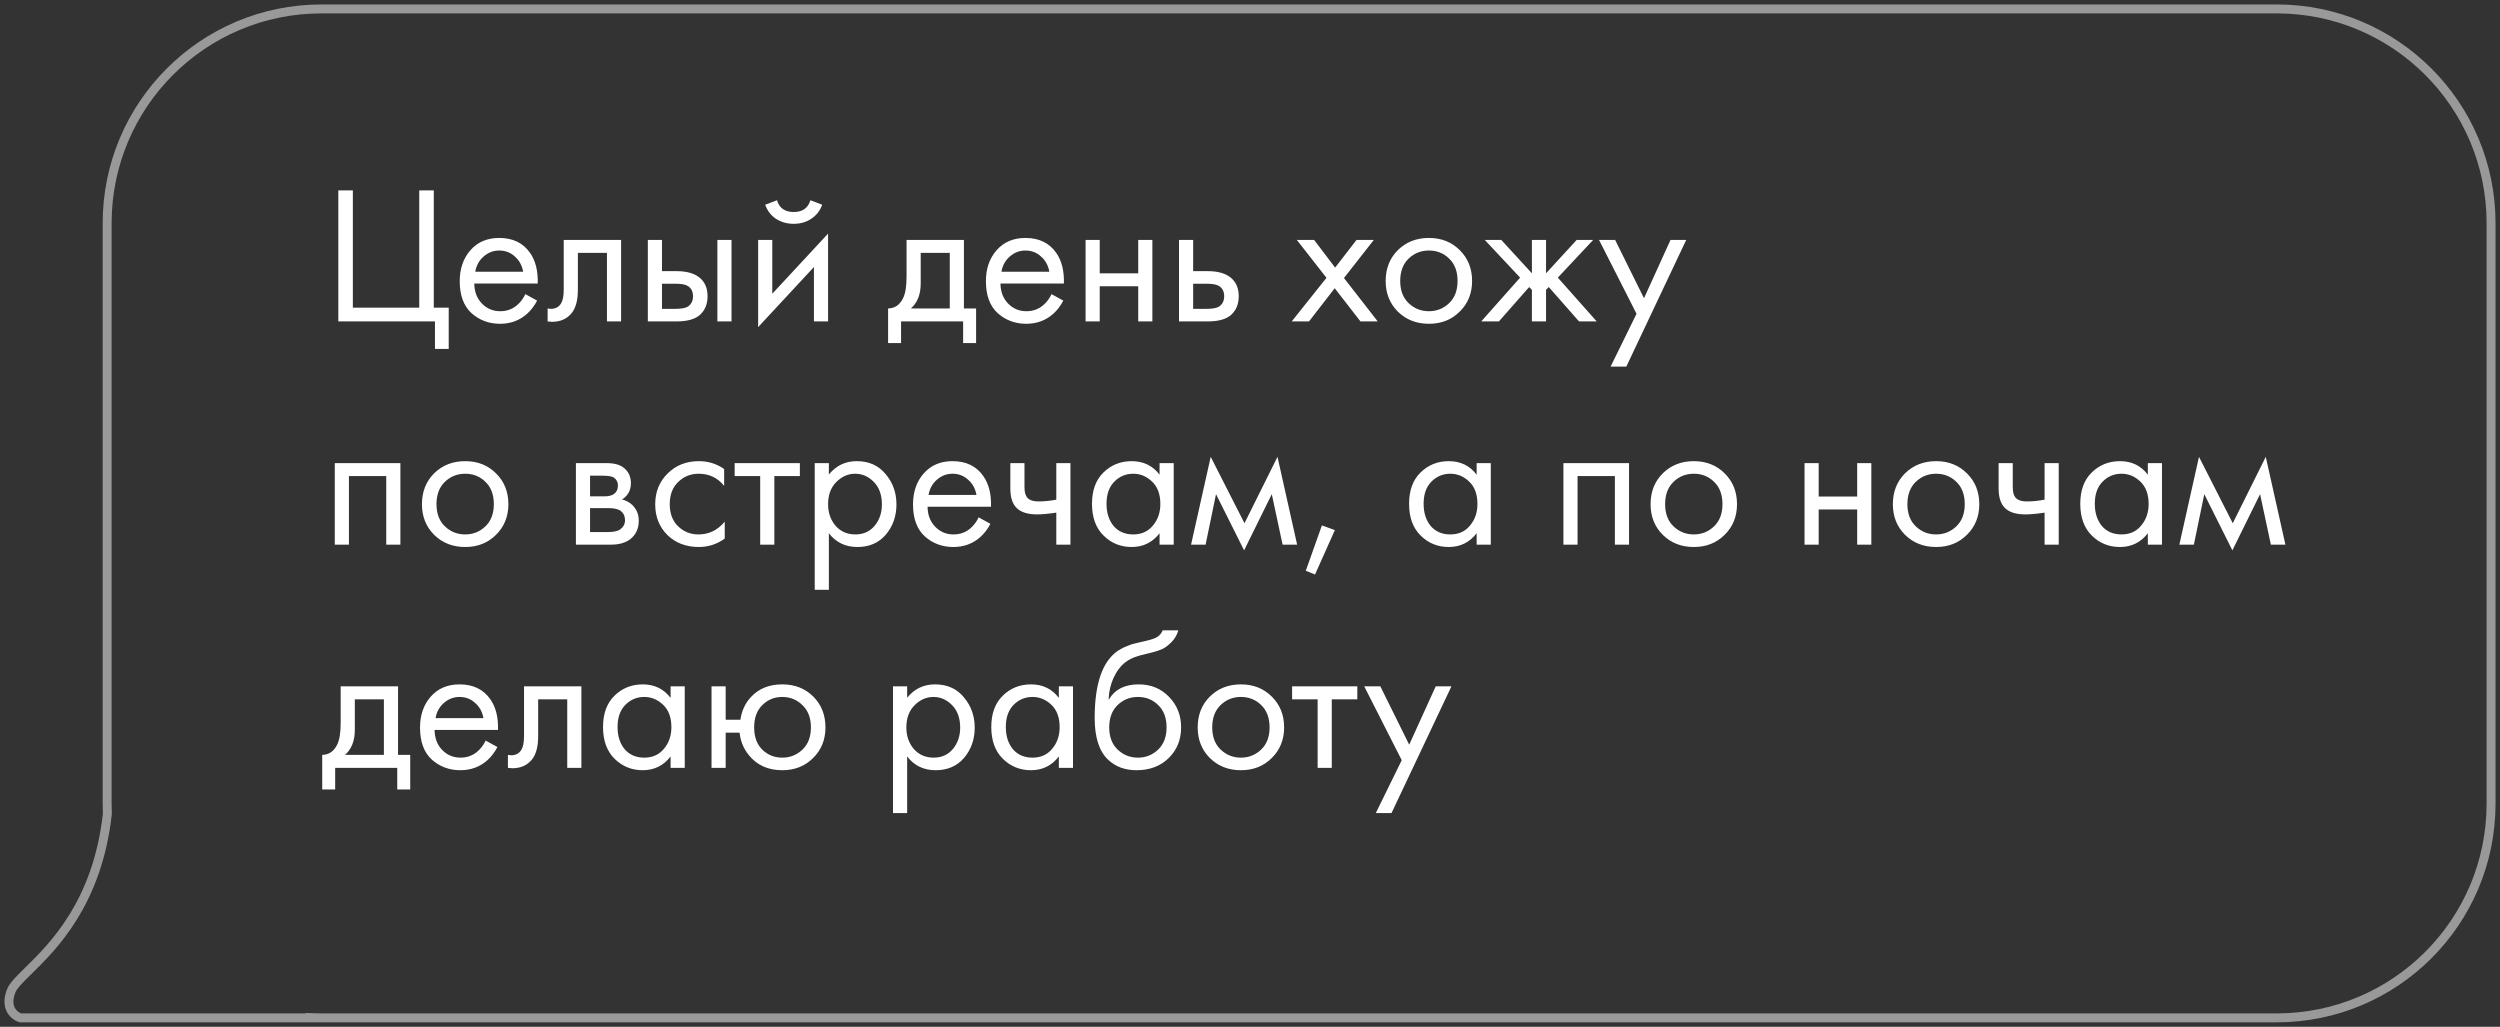 <?xml version="1.0" encoding="UTF-8"?> <svg xmlns="http://www.w3.org/2000/svg" width="280" height="115" viewBox="0 0 280 115" fill="none"><rect x="0" y="0" width="280" height="115" fill="#333333" stroke="none"/> <path d="M37.892 36V21.326H39.52V34.46H46.956V21.326H48.584V34.46H50.256V39.08H48.716V36H37.892ZM58.838 32.942L60.158 33.668C59.85 34.255 59.476 34.746 59.036 35.142C58.2 35.89 57.188 36.264 56 36.264C54.768 36.264 53.705 35.868 52.81 35.076C51.93 34.269 51.49 33.074 51.49 31.49C51.49 30.097 51.886 28.945 52.678 28.036C53.485 27.112 54.563 26.65 55.912 26.65C57.438 26.65 58.589 27.207 59.366 28.322C59.982 29.202 60.268 30.346 60.224 31.754H53.118C53.133 32.678 53.419 33.426 53.976 33.998C54.534 34.57 55.216 34.856 56.022 34.856C56.741 34.856 57.364 34.636 57.892 34.196C58.303 33.844 58.618 33.426 58.838 32.942ZM53.228 30.434H58.596C58.464 29.715 58.149 29.143 57.65 28.718C57.166 28.278 56.587 28.058 55.912 28.058C55.252 28.058 54.666 28.285 54.152 28.74C53.654 29.18 53.346 29.745 53.228 30.434ZM69.562 26.87V36H67.978V28.322H64.722V32.436C64.722 33.624 64.487 34.504 64.018 35.076C63.49 35.721 62.757 36.044 61.818 36.044C61.701 36.044 61.539 36.029 61.334 36V34.548C61.481 34.577 61.598 34.592 61.686 34.592C62.2 34.592 62.581 34.394 62.83 33.998C63.035 33.675 63.138 33.155 63.138 32.436V26.87H69.562ZM72.558 36V26.87H74.142V30.368H75.77C77.032 30.368 77.956 30.669 78.543 31.27C79.012 31.739 79.246 32.377 79.246 33.184C79.246 34.035 78.975 34.717 78.433 35.23C77.89 35.743 76.995 36 75.749 36H72.558ZM74.142 34.592H75.617C76.276 34.592 76.746 34.511 77.025 34.35C77.421 34.086 77.618 33.697 77.618 33.184C77.618 32.656 77.428 32.275 77.046 32.04C76.782 31.864 76.313 31.776 75.638 31.776H74.142V34.592ZM80.347 36V26.87H81.93V36H80.347ZM84.912 26.87H86.496V32.898L92.744 26.166V36H91.16V29.906L84.912 36.638V26.87ZM85.704 22.932L87.024 22.426C87.288 23.306 87.911 23.746 88.894 23.746C89.877 23.746 90.5 23.306 90.764 22.426L92.084 22.932C91.849 23.592 91.446 24.113 90.874 24.494C90.317 24.875 89.657 25.066 88.894 25.066C88.131 25.066 87.464 24.875 86.892 24.494C86.335 24.113 85.939 23.592 85.704 22.932ZM101.535 26.87H107.959V34.548H109.323V38.42H107.871V36H100.919V38.42H99.467V34.548C100.23 34.533 100.794 34.137 101.161 33.36C101.41 32.847 101.535 32.04 101.535 30.94V26.87ZM106.375 34.548V28.322H103.119V31.754C103.119 32.971 102.752 33.903 102.019 34.548H106.375ZM117.77 32.942L119.09 33.668C118.782 34.255 118.408 34.746 117.968 35.142C117.132 35.89 116.12 36.264 114.932 36.264C113.7 36.264 112.637 35.868 111.742 35.076C110.862 34.269 110.422 33.074 110.422 31.49C110.422 30.097 110.818 28.945 111.61 28.036C112.417 27.112 113.495 26.65 114.844 26.65C116.369 26.65 117.521 27.207 118.298 28.322C118.914 29.202 119.2 30.346 119.156 31.754H112.05C112.065 32.678 112.351 33.426 112.908 33.998C113.465 34.57 114.147 34.856 114.954 34.856C115.673 34.856 116.296 34.636 116.824 34.196C117.235 33.844 117.55 33.426 117.77 32.942ZM112.16 30.434H117.528C117.396 29.715 117.081 29.143 116.582 28.718C116.098 28.278 115.519 28.058 114.844 28.058C114.184 28.058 113.597 28.285 113.084 28.74C112.585 29.18 112.277 29.745 112.16 30.434ZM121.586 36V26.87H123.17V30.61H127.482V26.87H129.066V36H127.482V32.062H123.17V36H121.586ZM132.049 36V26.87H133.633V30.368H135.261C136.522 30.368 137.446 30.669 138.033 31.27C138.502 31.739 138.737 32.377 138.737 33.184C138.737 34.035 138.465 34.717 137.923 35.23C137.38 35.743 136.485 36 135.239 36H132.049ZM133.633 34.592H135.107C135.767 34.592 136.236 34.511 136.515 34.35C136.911 34.086 137.109 33.697 137.109 33.184C137.109 32.656 136.918 32.275 136.537 32.04C136.273 31.864 135.803 31.776 135.129 31.776H133.633V34.592ZM144.672 36L148.566 31.116L145.244 26.87H147.18L149.534 29.972L151.932 26.87H153.868L150.524 31.138L154.308 36H152.372L149.49 32.282L146.608 36H144.672ZM163.489 34.9C162.58 35.809 161.429 36.264 160.035 36.264C158.642 36.264 157.483 35.809 156.559 34.9C155.65 33.991 155.195 32.847 155.195 31.468C155.195 30.075 155.65 28.923 156.559 28.014C157.483 27.105 158.642 26.65 160.035 26.65C161.429 26.65 162.58 27.105 163.489 28.014C164.413 28.923 164.875 30.075 164.875 31.468C164.875 32.847 164.413 33.991 163.489 34.9ZM162.301 28.96C161.685 28.359 160.93 28.058 160.035 28.058C159.141 28.058 158.378 28.366 157.747 28.982C157.131 29.583 156.823 30.412 156.823 31.468C156.823 32.524 157.139 33.353 157.769 33.954C158.4 34.555 159.155 34.856 160.035 34.856C160.915 34.856 161.671 34.555 162.301 33.954C162.932 33.353 163.247 32.524 163.247 31.468C163.247 30.397 162.932 29.561 162.301 28.96ZM171.573 26.87H173.157V30.61L176.589 26.87H178.437L174.477 31.094L178.833 36H176.853L173.465 32.15L173.157 32.458V36H171.573V32.458L171.265 32.15L167.877 36H165.897L170.253 31.094L166.293 26.87H168.141L171.573 30.61V26.87ZM180.388 41.06L183.292 35.142L179.09 26.87H180.894L184.128 33.404L187.098 26.87H188.858L182.148 41.06H180.388ZM37.496 51.87H44.844V61H43.26V53.322H39.08V61H37.496V51.87ZM55.552 59.9C54.643 60.809 53.491 61.264 52.098 61.264C50.705 61.264 49.546 60.809 48.622 59.9C47.713 58.991 47.258 57.847 47.258 56.468C47.258 55.075 47.713 53.923 48.622 53.014C49.546 52.105 50.705 51.65 52.098 51.65C53.491 51.65 54.643 52.105 55.552 53.014C56.476 53.923 56.938 55.075 56.938 56.468C56.938 57.847 56.476 58.991 55.552 59.9ZM54.364 53.96C53.748 53.359 52.993 53.058 52.098 53.058C51.203 53.058 50.441 53.366 49.81 53.982C49.194 54.583 48.886 55.412 48.886 56.468C48.886 57.524 49.201 58.353 49.832 58.954C50.463 59.555 51.218 59.856 52.098 59.856C52.978 59.856 53.733 59.555 54.364 58.954C54.995 58.353 55.31 57.524 55.31 56.468C55.31 55.397 54.995 54.561 54.364 53.96ZM64.502 51.87H67.956C68.792 51.87 69.43 52.046 69.87 52.398C70.398 52.823 70.662 53.395 70.662 54.114C70.662 54.906 70.332 55.515 69.672 55.94C70.126 56.057 70.508 56.263 70.816 56.556C71.3 57.025 71.542 57.612 71.542 58.316C71.542 59.196 71.227 59.885 70.596 60.384C70.053 60.795 69.335 61 68.44 61H64.502V51.87ZM66.086 55.588H67.758C68.183 55.588 68.52 55.5 68.77 55.324C69.063 55.104 69.21 54.789 69.21 54.378C69.21 54.011 69.063 53.718 68.77 53.498C68.55 53.351 68.124 53.278 67.494 53.278H66.086V55.588ZM66.086 59.592H68.044C68.719 59.592 69.195 59.489 69.474 59.284C69.826 59.02 70.002 58.683 70.002 58.272C70.002 57.832 69.848 57.487 69.54 57.238C69.261 57.018 68.784 56.908 68.11 56.908H66.086V59.592ZM81.105 52.53V54.422C80.386 53.513 79.433 53.058 78.245 53.058C77.35 53.058 76.588 53.366 75.957 53.982C75.326 54.583 75.011 55.412 75.011 56.468C75.011 57.524 75.326 58.353 75.957 58.954C76.588 59.555 77.343 59.856 78.223 59.856C79.396 59.856 80.379 59.379 81.171 58.426V60.318C80.306 60.949 79.338 61.264 78.267 61.264C76.844 61.264 75.671 60.817 74.747 59.922C73.838 59.013 73.383 57.869 73.383 56.49C73.383 55.097 73.845 53.945 74.769 53.036C75.693 52.112 76.859 51.65 78.267 51.65C79.323 51.65 80.269 51.943 81.105 52.53ZM89.585 53.322H86.725V61H85.141V53.322H82.281V51.87H89.585V53.322ZM92.834 59.724V66.06H91.25V51.87H92.834V53.146C93.641 52.149 94.682 51.65 95.958 51.65C97.322 51.65 98.4 52.134 99.192 53.102C99.999 54.055 100.402 55.185 100.402 56.49C100.402 57.81 100.006 58.939 99.214 59.878C98.422 60.802 97.359 61.264 96.024 61.264C94.689 61.264 93.626 60.751 92.834 59.724ZM95.804 59.856C96.699 59.856 97.417 59.533 97.96 58.888C98.503 58.228 98.774 57.429 98.774 56.49C98.774 55.434 98.473 54.598 97.872 53.982C97.271 53.366 96.574 53.058 95.782 53.058C94.99 53.058 94.286 53.366 93.67 53.982C93.054 54.598 92.746 55.427 92.746 56.468C92.746 57.421 93.025 58.228 93.582 58.888C94.154 59.533 94.895 59.856 95.804 59.856ZM109.606 57.942L110.926 58.668C110.618 59.255 110.244 59.746 109.804 60.142C108.968 60.89 107.956 61.264 106.768 61.264C105.536 61.264 104.473 60.868 103.578 60.076C102.698 59.269 102.258 58.074 102.258 56.49C102.258 55.097 102.654 53.945 103.446 53.036C104.253 52.112 105.331 51.65 106.68 51.65C108.205 51.65 109.357 52.207 110.134 53.322C110.75 54.202 111.036 55.346 110.992 56.754H103.886C103.901 57.678 104.187 58.426 104.744 58.998C105.301 59.57 105.983 59.856 106.79 59.856C107.509 59.856 108.132 59.636 108.66 59.196C109.071 58.844 109.386 58.426 109.606 57.942ZM103.996 55.434H109.364C109.232 54.715 108.917 54.143 108.418 53.718C107.934 53.278 107.355 53.058 106.68 53.058C106.02 53.058 105.433 53.285 104.92 53.74C104.421 54.18 104.113 54.745 103.996 55.434ZM118.306 61V57.414C117.44 57.546 116.722 57.612 116.15 57.612C115.152 57.612 114.412 57.392 113.928 56.952C113.414 56.497 113.158 55.749 113.158 54.708V51.87H114.742V54.488C114.742 54.987 114.808 55.346 114.94 55.566C115.145 55.962 115.607 56.16 116.326 56.16C116.971 56.16 117.631 56.094 118.306 55.962V51.87H119.89V61H118.306ZM129.871 53.168V51.87H131.455V61H129.871V59.724C129.079 60.751 128.038 61.264 126.747 61.264C125.515 61.264 124.466 60.839 123.601 59.988C122.736 59.137 122.303 57.949 122.303 56.424C122.303 54.928 122.728 53.762 123.579 52.926C124.444 52.075 125.5 51.65 126.747 51.65C128.067 51.65 129.108 52.156 129.871 53.168ZM126.923 53.058C126.087 53.058 125.376 53.359 124.789 53.96C124.217 54.547 123.931 55.368 123.931 56.424C123.931 57.436 124.195 58.265 124.723 58.91C125.266 59.541 125.999 59.856 126.923 59.856C127.847 59.856 128.58 59.526 129.123 58.866C129.68 58.206 129.959 57.399 129.959 56.446C129.959 55.361 129.651 54.525 129.035 53.938C128.419 53.351 127.715 53.058 126.923 53.058ZM133.399 61L135.599 51.166L139.383 58.602L143.079 51.166L145.279 61H143.651L142.441 55.346L139.339 61.638L136.193 55.346L135.027 61H133.399ZM146.249 63.926L148.053 58.844L149.505 59.372L147.283 64.344L146.249 63.926ZM165.385 53.168V51.87H166.969V61H165.385V59.724C164.593 60.751 163.551 61.264 162.261 61.264C161.029 61.264 159.98 60.839 159.115 59.988C158.249 59.137 157.817 57.949 157.817 56.424C157.817 54.928 158.242 53.762 159.093 52.926C159.958 52.075 161.014 51.65 162.261 51.65C163.581 51.65 164.622 52.156 165.385 53.168ZM162.437 53.058C161.601 53.058 160.889 53.359 160.303 53.96C159.731 54.547 159.445 55.368 159.445 56.424C159.445 57.436 159.709 58.265 160.237 58.91C160.779 59.541 161.513 59.856 162.437 59.856C163.361 59.856 164.094 59.526 164.637 58.866C165.194 58.206 165.473 57.399 165.473 56.446C165.473 55.361 165.165 54.525 164.549 53.938C163.933 53.351 163.229 53.058 162.437 53.058ZM175.103 51.87H182.451V61H180.867V53.322H176.687V61H175.103V51.87ZM193.159 59.9C192.25 60.809 191.099 61.264 189.705 61.264C188.312 61.264 187.153 60.809 186.229 59.9C185.32 58.991 184.865 57.847 184.865 56.468C184.865 55.075 185.32 53.923 186.229 53.014C187.153 52.105 188.312 51.65 189.705 51.65C191.099 51.65 192.25 52.105 193.159 53.014C194.083 53.923 194.545 55.075 194.545 56.468C194.545 57.847 194.083 58.991 193.159 59.9ZM191.971 53.96C191.355 53.359 190.6 53.058 189.705 53.058C188.811 53.058 188.048 53.366 187.417 53.982C186.801 54.583 186.493 55.412 186.493 56.468C186.493 57.524 186.809 58.353 187.439 58.954C188.07 59.555 188.825 59.856 189.705 59.856C190.585 59.856 191.341 59.555 191.971 58.954C192.602 58.353 192.917 57.524 192.917 56.468C192.917 55.397 192.602 54.561 191.971 53.96ZM202.109 61V51.87H203.693V55.61H208.005V51.87H209.589V61H208.005V57.062H203.693V61H202.109ZM220.294 59.9C219.385 60.809 218.234 61.264 216.84 61.264C215.447 61.264 214.288 60.809 213.364 59.9C212.455 58.991 212 57.847 212 56.468C212 55.075 212.455 53.923 213.364 53.014C214.288 52.105 215.447 51.65 216.84 51.65C218.234 51.65 219.385 52.105 220.294 53.014C221.218 53.923 221.68 55.075 221.68 56.468C221.68 57.847 221.218 58.991 220.294 59.9ZM219.106 53.96C218.49 53.359 217.735 53.058 216.84 53.058C215.946 53.058 215.183 53.366 214.552 53.982C213.936 54.583 213.628 55.412 213.628 56.468C213.628 57.524 213.944 58.353 214.574 58.954C215.205 59.555 215.96 59.856 216.84 59.856C217.72 59.856 218.476 59.555 219.106 58.954C219.737 58.353 220.052 57.524 220.052 56.468C220.052 55.397 219.737 54.561 219.106 53.96ZM228.993 61V57.414C228.128 57.546 227.409 57.612 226.837 57.612C225.84 57.612 225.099 57.392 224.615 56.952C224.102 56.497 223.845 55.749 223.845 54.708V51.87H225.429V54.488C225.429 54.987 225.495 55.346 225.627 55.566C225.833 55.962 226.295 56.16 227.013 56.16C227.659 56.16 228.319 56.094 228.993 55.962V51.87H230.577V61H228.993ZM240.558 53.168V51.87H242.142V61H240.558V59.724C239.766 60.751 238.725 61.264 237.434 61.264C236.202 61.264 235.154 60.839 234.288 59.988C233.423 59.137 232.99 57.949 232.99 56.424C232.99 54.928 233.416 53.762 234.266 52.926C235.132 52.075 236.188 51.65 237.434 51.65C238.754 51.65 239.796 52.156 240.558 53.168ZM237.61 53.058C236.774 53.058 236.063 53.359 235.476 53.96C234.904 54.547 234.618 55.368 234.618 56.424C234.618 57.436 234.882 58.265 235.41 58.91C235.953 59.541 236.686 59.856 237.61 59.856C238.534 59.856 239.268 59.526 239.81 58.866C240.368 58.206 240.646 57.399 240.646 56.446C240.646 55.361 240.338 54.525 239.722 53.938C239.106 53.351 238.402 53.058 237.61 53.058ZM244.086 61L246.286 51.166L250.07 58.602L253.766 51.166L255.966 61H254.338L253.128 55.346L250.026 61.638L246.88 55.346L245.714 61H244.086ZM38.156 76.87H44.58V84.548H45.944V88.42H44.492V86H37.54V88.42H36.088V84.548C36.851 84.533 37.415 84.137 37.782 83.36C38.031 82.847 38.156 82.04 38.156 80.94V76.87ZM42.996 84.548V78.322H39.74V81.754C39.74 82.971 39.373 83.903 38.64 84.548H42.996ZM54.391 82.942L55.711 83.668C55.403 84.255 55.029 84.746 54.589 85.142C53.753 85.89 52.741 86.264 51.553 86.264C50.321 86.264 49.258 85.868 48.363 85.076C47.483 84.269 47.043 83.074 47.043 81.49C47.043 80.097 47.439 78.945 48.231 78.036C49.038 77.112 50.116 76.65 51.465 76.65C52.99 76.65 54.142 77.207 54.919 78.322C55.535 79.202 55.821 80.346 55.777 81.754H48.671C48.686 82.678 48.972 83.426 49.529 83.998C50.087 84.57 50.769 84.856 51.575 84.856C52.294 84.856 52.917 84.636 53.445 84.196C53.856 83.844 54.171 83.426 54.391 82.942ZM48.781 80.434H54.149C54.017 79.715 53.702 79.143 53.203 78.718C52.719 78.278 52.14 78.058 51.465 78.058C50.805 78.058 50.218 78.285 49.705 78.74C49.206 79.18 48.898 79.745 48.781 80.434ZM65.115 76.87V86H63.531V78.322H60.275V82.436C60.275 83.624 60.04 84.504 59.571 85.076C59.043 85.721 58.31 86.044 57.371 86.044C57.254 86.044 57.092 86.029 56.887 86V84.548C57.034 84.577 57.151 84.592 57.239 84.592C57.752 84.592 58.134 84.394 58.383 83.998C58.588 83.675 58.691 83.155 58.691 82.436V76.87H65.115ZM75.107 78.168V76.87H76.691V86H75.107V84.724C74.315 85.751 73.274 86.264 71.983 86.264C70.751 86.264 69.703 85.839 68.837 84.988C67.972 84.137 67.539 82.949 67.539 81.424C67.539 79.928 67.965 78.762 68.815 77.926C69.681 77.075 70.737 76.65 71.983 76.65C73.303 76.65 74.345 77.156 75.107 78.168ZM72.159 78.058C71.323 78.058 70.612 78.359 70.025 78.96C69.453 79.547 69.167 80.368 69.167 81.424C69.167 82.436 69.431 83.265 69.959 83.91C70.502 84.541 71.235 84.856 72.159 84.856C73.083 84.856 73.817 84.526 74.359 83.866C74.917 83.206 75.195 82.399 75.195 81.446C75.195 80.361 74.887 79.525 74.271 78.938C73.655 78.351 72.951 78.058 72.159 78.058ZM81.275 80.61H82.925C83.072 79.583 83.483 78.718 84.157 78.014C85.023 77.105 86.174 76.65 87.611 76.65C89.019 76.65 90.178 77.105 91.087 78.014C91.997 78.923 92.451 80.075 92.451 81.468C92.451 82.847 91.989 83.991 91.065 84.9C90.156 85.809 89.005 86.264 87.611 86.264C86.013 86.264 84.759 85.692 83.849 84.548C83.263 83.815 82.925 82.986 82.837 82.062H81.275V86H79.691V76.87H81.275V80.61ZM87.611 78.058C86.731 78.058 85.983 78.366 85.367 78.982C84.766 79.583 84.465 80.412 84.465 81.468C84.465 82.539 84.773 83.375 85.389 83.976C86.005 84.563 86.746 84.856 87.611 84.856C88.491 84.856 89.247 84.555 89.877 83.954C90.508 83.353 90.823 82.524 90.823 81.468C90.823 80.412 90.508 79.583 89.877 78.982C89.261 78.366 88.506 78.058 87.611 78.058ZM101.6 84.724V91.06H100.016V76.87H101.6V78.146C102.406 77.149 103.448 76.65 104.724 76.65C106.088 76.65 107.166 77.134 107.958 78.102C108.764 79.055 109.168 80.185 109.168 81.49C109.168 82.81 108.772 83.939 107.98 84.878C107.188 85.802 106.124 86.264 104.79 86.264C103.455 86.264 102.392 85.751 101.6 84.724ZM104.57 84.856C105.464 84.856 106.183 84.533 106.726 83.888C107.268 83.228 107.54 82.429 107.54 81.49C107.54 80.434 107.239 79.598 106.638 78.982C106.036 78.366 105.34 78.058 104.548 78.058C103.756 78.058 103.052 78.366 102.436 78.982C101.82 79.598 101.512 80.427 101.512 81.468C101.512 82.421 101.79 83.228 102.348 83.888C102.92 84.533 103.66 84.856 104.57 84.856ZM118.592 78.168V76.87H120.176V86H118.592V84.724C117.8 85.751 116.758 86.264 115.468 86.264C114.236 86.264 113.187 85.839 112.322 84.988C111.456 84.137 111.024 82.949 111.024 81.424C111.024 79.928 111.449 78.762 112.3 77.926C113.165 77.075 114.221 76.65 115.468 76.65C116.788 76.65 117.829 77.156 118.592 78.168ZM115.644 78.058C114.808 78.058 114.096 78.359 113.51 78.96C112.938 79.547 112.652 80.368 112.652 81.424C112.652 82.436 112.916 83.265 113.444 83.91C113.986 84.541 114.72 84.856 115.644 84.856C116.568 84.856 117.301 84.526 117.844 83.866C118.401 83.206 118.68 82.399 118.68 81.446C118.68 80.361 118.372 79.525 117.756 78.938C117.14 78.351 116.436 78.058 115.644 78.058ZM130.216 70.6H131.976C131.814 71.143 131.536 71.605 131.14 71.986C130.758 72.353 130.406 72.602 130.084 72.734C129.776 72.866 129.409 72.983 128.984 73.086C128.91 73.101 128.734 73.145 128.456 73.218C128.177 73.277 127.964 73.328 127.818 73.372C127.671 73.416 127.48 73.475 127.246 73.548C127.011 73.621 126.798 73.709 126.608 73.812C126.417 73.915 126.241 74.025 126.08 74.142C125.522 74.567 125.068 75.161 124.716 75.924C124.378 76.672 124.195 77.471 124.166 78.322H124.21C124.87 77.207 125.977 76.65 127.532 76.65C128.896 76.65 130.025 77.112 130.92 78.036C131.829 78.96 132.284 80.104 132.284 81.468C132.284 82.847 131.822 83.991 130.898 84.9C129.974 85.809 128.771 86.264 127.29 86.264C126.014 86.264 124.965 85.883 124.144 85.12C123.117 84.181 122.604 82.612 122.604 80.412C122.604 76.584 123.469 74.076 125.2 72.888C125.332 72.8 125.471 72.719 125.618 72.646C125.764 72.558 125.918 72.485 126.08 72.426C126.256 72.353 126.402 72.294 126.52 72.25C126.637 72.191 126.798 72.14 127.004 72.096C127.224 72.037 127.37 72.001 127.444 71.986C127.532 71.957 127.693 71.92 127.928 71.876C128.177 71.817 128.331 71.781 128.39 71.766C128.976 71.634 129.402 71.48 129.666 71.304C129.93 71.113 130.113 70.879 130.216 70.6ZM129.71 78.96C129.094 78.359 128.338 78.058 127.444 78.058C126.549 78.058 125.786 78.366 125.156 78.982C124.54 79.583 124.232 80.412 124.232 81.468C124.232 82.524 124.547 83.353 125.178 83.954C125.808 84.555 126.564 84.856 127.444 84.856C128.324 84.856 129.079 84.555 129.71 83.954C130.34 83.353 130.656 82.524 130.656 81.468C130.656 80.397 130.34 79.561 129.71 78.96ZM142.435 84.9C141.525 85.809 140.374 86.264 138.981 86.264C137.587 86.264 136.429 85.809 135.505 84.9C134.595 83.991 134.141 82.847 134.141 81.468C134.141 80.075 134.595 78.923 135.505 78.014C136.429 77.105 137.587 76.65 138.981 76.65C140.374 76.65 141.525 77.105 142.435 78.014C143.359 78.923 143.821 80.075 143.821 81.468C143.821 82.847 143.359 83.991 142.435 84.9ZM141.247 78.96C140.631 78.359 139.875 78.058 138.981 78.058C138.086 78.058 137.323 78.366 136.693 78.982C136.077 79.583 135.769 80.412 135.769 81.468C135.769 82.524 136.084 83.353 136.715 83.954C137.345 84.555 138.101 84.856 138.981 84.856C139.861 84.856 140.616 84.555 141.247 83.954C141.877 83.353 142.193 82.524 142.193 81.468C142.193 80.397 141.877 79.561 141.247 78.96ZM152.019 78.322H149.159V86H147.575V78.322H144.715V76.87H152.019V78.322ZM154.091 91.06L156.995 85.142L152.793 76.87H154.597L157.831 83.404L160.801 76.87H162.561L155.851 91.06H154.091Z" fill="white"></path> <path d="M34.992 113.979L34.528 114.167L34.237 113.448L35.012 113.48L34.992 113.979ZM35 114L35.463 113.812L35.742 114.5H35V114ZM2.289 114V114.5H2.215L2.144 114.478L2.289 114ZM1.278 110.925L0.816 110.735V110.735L1.278 110.925ZM3.15 108.753L2.8 108.396L3.15 108.753ZM12.027 91.138L12.526 91.115L12.528 91.154L12.524 91.194L12.027 91.138ZM278.5 25C278.5 12.021 267.979 1.5 255 1.5V0.5C268.531 0.5 279.5 11.469 279.5 25H278.5ZM278.5 90V25H279.5V90H278.5ZM255 113.5C267.979 113.5 278.5 102.979 278.5 90H279.5C279.5 103.531 268.531 114.5 255 114.5V113.5ZM36 113.5H255V114.5H36V113.5ZM35.012 113.48C35.34 113.493 35.669 113.5 36 113.5V114.5C35.655 114.5 35.312 114.493 34.971 114.479L35.012 113.48ZM34.537 114.188C34.534 114.181 34.531 114.174 34.528 114.167L35.455 113.792C35.458 113.799 35.461 113.805 35.463 113.812L34.537 114.188ZM2.289 113.5H35V114.5H2.289V113.5ZM1.741 111.115C1.381 111.99 1.483 112.546 1.667 112.885C1.863 113.246 2.199 113.45 2.435 113.522L2.144 114.478C1.706 114.345 1.132 113.996 0.788 113.362C0.433 112.707 0.366 111.828 0.816 110.735L1.741 111.115ZM3.5 109.11C3.026 109.575 2.628 109.966 2.319 110.309C2.005 110.658 1.822 110.917 1.741 111.115L0.816 110.735C0.966 110.37 1.248 110.005 1.576 109.64C1.91 109.269 2.333 108.854 2.8 108.396L3.5 109.11ZM12.524 91.194C11.393 101.366 6.332 106.332 3.5 109.11L2.8 108.396C5.581 105.668 10.438 100.907 11.53 91.083L12.524 91.194ZM12.5 90C12.5 90.374 12.509 90.746 12.526 91.115L11.527 91.162C11.509 90.777 11.5 90.389 11.5 90H12.5ZM12.5 25V90H11.5V25H12.5ZM36 1.5C23.021 1.5 12.5 12.021 12.5 25H11.5C11.5 11.469 22.469 0.5 36 0.5V1.5ZM255 1.5H36V0.5H255V1.5Z" fill="white" fill-opacity="0.5"></path> </svg> 